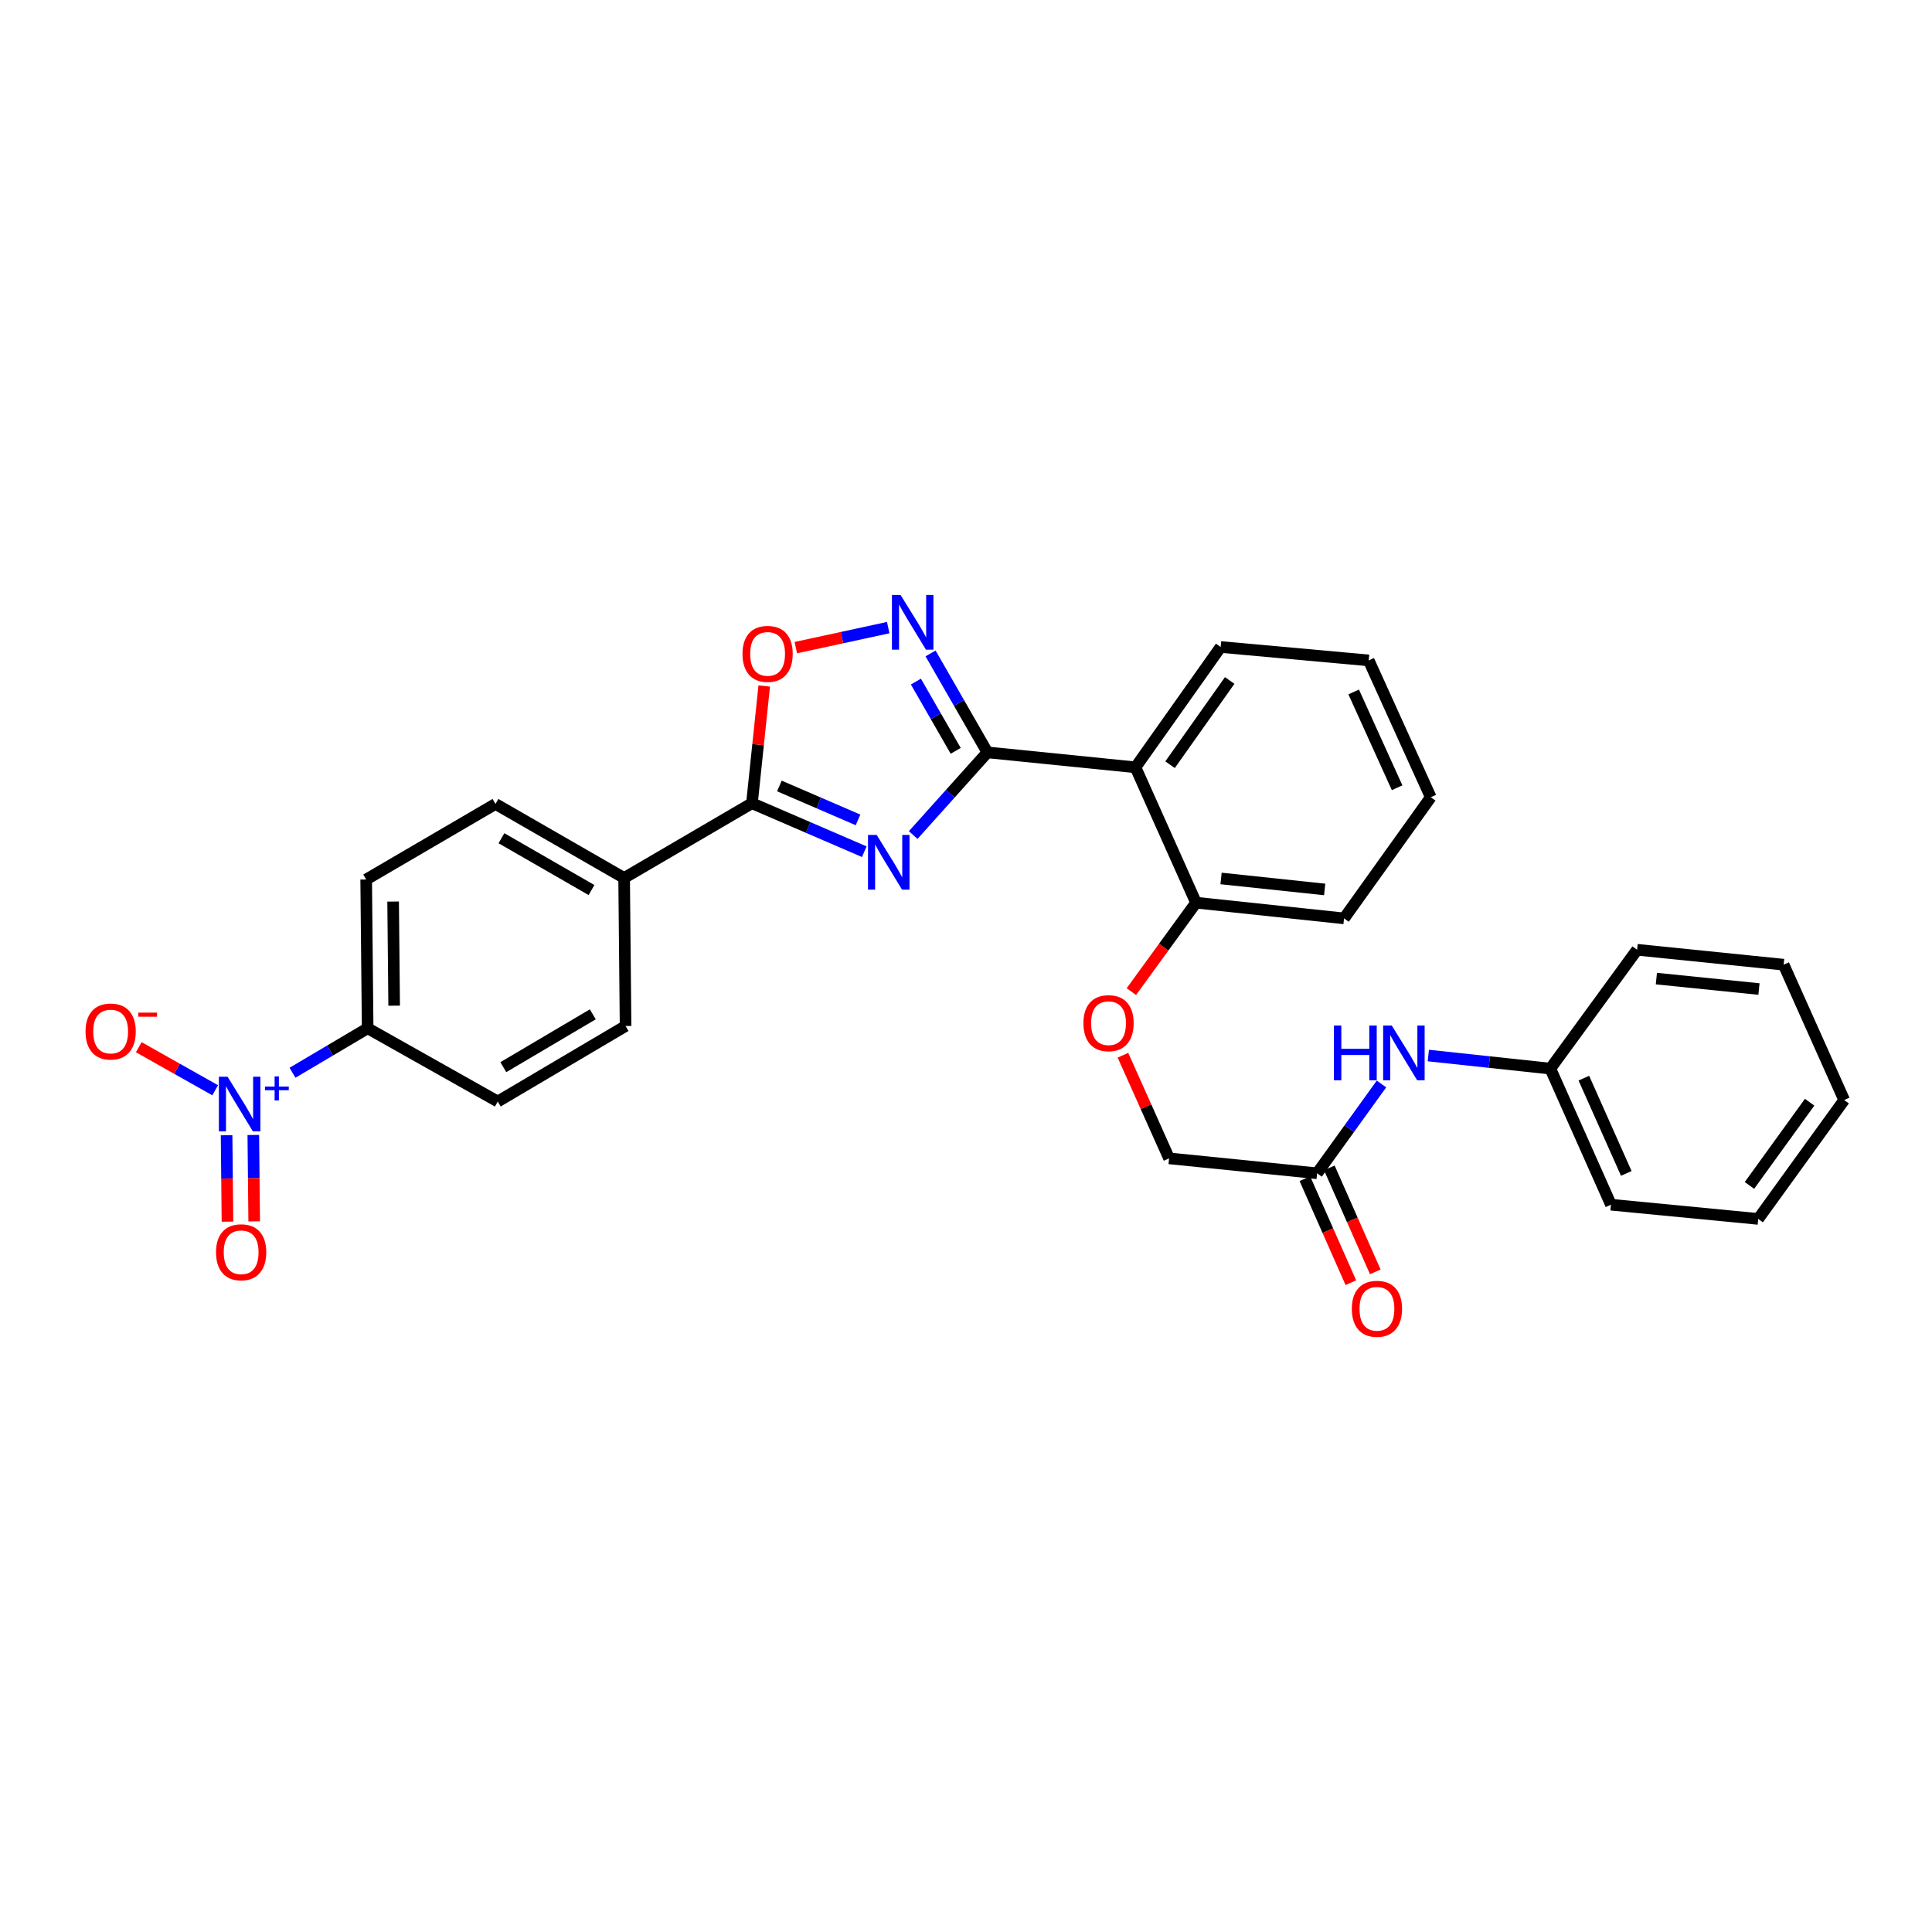 <?xml version='1.0' encoding='iso-8859-1'?>
<svg version='1.1' baseProfile='full'
              xmlns='http://www.w3.org/2000/svg'
                      xmlns:rdkit='http://www.rdkit.org/xml'
                      xmlns:xlink='http://www.w3.org/1999/xlink'
                  xml:space='preserve'
width='1000px' height='1000px' viewBox='0 0 1000 1000'>
<!-- END OF HEADER -->
<rect style='opacity:1.0;fill:#FFFFFF;stroke:none' width='1000' height='1000' x='0' y='0'> </rect>
<path class='bond-0' d='M 447.352,440.841 L 418.28,428.296' style='fill:none;fill-rule:evenodd;stroke:#0000FF;stroke-width:6px;stroke-linecap:butt;stroke-linejoin:miter;stroke-opacity:1' />
<path class='bond-0' d='M 418.28,428.296 L 389.209,415.751' style='fill:none;fill-rule:evenodd;stroke:#000000;stroke-width:6px;stroke-linecap:butt;stroke-linejoin:miter;stroke-opacity:1' />
<path class='bond-0' d='M 444.111,424.376 L 423.761,415.595' style='fill:none;fill-rule:evenodd;stroke:#0000FF;stroke-width:6px;stroke-linecap:butt;stroke-linejoin:miter;stroke-opacity:1' />
<path class='bond-0' d='M 423.761,415.595 L 403.411,406.814' style='fill:none;fill-rule:evenodd;stroke:#000000;stroke-width:6px;stroke-linecap:butt;stroke-linejoin:miter;stroke-opacity:1' />
<path class='bond-29' d='M 472.671,432.215 L 491.876,410.823' style='fill:none;fill-rule:evenodd;stroke:#0000FF;stroke-width:6px;stroke-linecap:butt;stroke-linejoin:miter;stroke-opacity:1' />
<path class='bond-29' d='M 491.876,410.823 L 511.08,389.43' style='fill:none;fill-rule:evenodd;stroke:#000000;stroke-width:6px;stroke-linecap:butt;stroke-linejoin:miter;stroke-opacity:1' />
<path class='bond-1' d='M 511.08,389.43 L 587.717,397.161' style='fill:none;fill-rule:evenodd;stroke:#000000;stroke-width:6px;stroke-linecap:butt;stroke-linejoin:miter;stroke-opacity:1' />
<path class='bond-30' d='M 511.08,389.43 L 496.366,363.819' style='fill:none;fill-rule:evenodd;stroke:#000000;stroke-width:6px;stroke-linecap:butt;stroke-linejoin:miter;stroke-opacity:1' />
<path class='bond-30' d='M 496.366,363.819 L 481.652,338.209' style='fill:none;fill-rule:evenodd;stroke:#0000FF;stroke-width:6px;stroke-linecap:butt;stroke-linejoin:miter;stroke-opacity:1' />
<path class='bond-30' d='M 494.671,388.638 L 484.371,370.711' style='fill:none;fill-rule:evenodd;stroke:#000000;stroke-width:6px;stroke-linecap:butt;stroke-linejoin:miter;stroke-opacity:1' />
<path class='bond-30' d='M 484.371,370.711 L 474.071,352.783' style='fill:none;fill-rule:evenodd;stroke:#0000FF;stroke-width:6px;stroke-linecap:butt;stroke-linejoin:miter;stroke-opacity:1' />
<path class='bond-25' d='M 459.74,324.849 L 435.823,330.029' style='fill:none;fill-rule:evenodd;stroke:#0000FF;stroke-width:6px;stroke-linecap:butt;stroke-linejoin:miter;stroke-opacity:1' />
<path class='bond-25' d='M 435.823,330.029 L 411.906,335.208' style='fill:none;fill-rule:evenodd;stroke:#FF0000;stroke-width:6px;stroke-linecap:butt;stroke-linejoin:miter;stroke-opacity:1' />
<path class='bond-2' d='M 389.209,415.751 L 392.385,385.413' style='fill:none;fill-rule:evenodd;stroke:#000000;stroke-width:6px;stroke-linecap:butt;stroke-linejoin:miter;stroke-opacity:1' />
<path class='bond-2' d='M 392.385,385.413 L 395.56,355.075' style='fill:none;fill-rule:evenodd;stroke:#FF0000;stroke-width:6px;stroke-linecap:butt;stroke-linejoin:miter;stroke-opacity:1' />
<path class='bond-4' d='M 389.209,415.751 L 323.047,454.446' style='fill:none;fill-rule:evenodd;stroke:#000000;stroke-width:6px;stroke-linecap:butt;stroke-linejoin:miter;stroke-opacity:1' />
<path class='bond-6' d='M 587.717,397.161 L 619.065,467.227' style='fill:none;fill-rule:evenodd;stroke:#000000;stroke-width:6px;stroke-linecap:butt;stroke-linejoin:miter;stroke-opacity:1' />
<path class='bond-16' d='M 587.717,397.161 L 631.807,334.88' style='fill:none;fill-rule:evenodd;stroke:#000000;stroke-width:6px;stroke-linecap:butt;stroke-linejoin:miter;stroke-opacity:1' />
<path class='bond-16' d='M 605.621,395.812 L 636.484,352.215' style='fill:none;fill-rule:evenodd;stroke:#000000;stroke-width:6px;stroke-linecap:butt;stroke-linejoin:miter;stroke-opacity:1' />
<path class='bond-3' d='M 190.293,532.228 L 189.533,455.23' style='fill:none;fill-rule:evenodd;stroke:#000000;stroke-width:6px;stroke-linecap:butt;stroke-linejoin:miter;stroke-opacity:1' />
<path class='bond-3' d='M 204.012,520.542 L 203.479,466.643' style='fill:none;fill-rule:evenodd;stroke:#000000;stroke-width:6px;stroke-linecap:butt;stroke-linejoin:miter;stroke-opacity:1' />
<path class='bond-26' d='M 190.293,532.228 L 257.631,570.139' style='fill:none;fill-rule:evenodd;stroke:#000000;stroke-width:6px;stroke-linecap:butt;stroke-linejoin:miter;stroke-opacity:1' />
<path class='bond-33' d='M 190.293,532.228 L 170.848,543.739' style='fill:none;fill-rule:evenodd;stroke:#000000;stroke-width:6px;stroke-linecap:butt;stroke-linejoin:miter;stroke-opacity:1' />
<path class='bond-33' d='M 170.848,543.739 L 151.402,555.251' style='fill:none;fill-rule:evenodd;stroke:#0000FF;stroke-width:6px;stroke-linecap:butt;stroke-linejoin:miter;stroke-opacity:1' />
<path class='bond-12' d='M 323.047,454.446 L 323.793,531.06' style='fill:none;fill-rule:evenodd;stroke:#000000;stroke-width:6px;stroke-linecap:butt;stroke-linejoin:miter;stroke-opacity:1' />
<path class='bond-13' d='M 323.047,454.446 L 256.463,416.128' style='fill:none;fill-rule:evenodd;stroke:#000000;stroke-width:6px;stroke-linecap:butt;stroke-linejoin:miter;stroke-opacity:1' />
<path class='bond-13' d='M 306.16,460.688 L 259.551,433.865' style='fill:none;fill-rule:evenodd;stroke:#000000;stroke-width:6px;stroke-linecap:butt;stroke-linejoin:miter;stroke-opacity:1' />
<path class='bond-5' d='M 681.729,607.289 L 605.116,599.565' style='fill:none;fill-rule:evenodd;stroke:#000000;stroke-width:6px;stroke-linecap:butt;stroke-linejoin:miter;stroke-opacity:1' />
<path class='bond-7' d='M 681.729,607.289 L 698.393,584.177' style='fill:none;fill-rule:evenodd;stroke:#000000;stroke-width:6px;stroke-linecap:butt;stroke-linejoin:miter;stroke-opacity:1' />
<path class='bond-7' d='M 698.393,584.177 L 715.056,561.066' style='fill:none;fill-rule:evenodd;stroke:#0000FF;stroke-width:6px;stroke-linecap:butt;stroke-linejoin:miter;stroke-opacity:1' />
<path class='bond-9' d='M 675.403,610.086 L 687.3,636.997' style='fill:none;fill-rule:evenodd;stroke:#000000;stroke-width:6px;stroke-linecap:butt;stroke-linejoin:miter;stroke-opacity:1' />
<path class='bond-9' d='M 687.3,636.997 L 699.198,663.909' style='fill:none;fill-rule:evenodd;stroke:#FF0000;stroke-width:6px;stroke-linecap:butt;stroke-linejoin:miter;stroke-opacity:1' />
<path class='bond-9' d='M 688.056,604.492 L 699.953,631.404' style='fill:none;fill-rule:evenodd;stroke:#000000;stroke-width:6px;stroke-linecap:butt;stroke-linejoin:miter;stroke-opacity:1' />
<path class='bond-9' d='M 699.953,631.404 L 711.85,658.315' style='fill:none;fill-rule:evenodd;stroke:#FF0000;stroke-width:6px;stroke-linecap:butt;stroke-linejoin:miter;stroke-opacity:1' />
<path class='bond-8' d='M 619.065,467.227 L 602.327,490.244' style='fill:none;fill-rule:evenodd;stroke:#000000;stroke-width:6px;stroke-linecap:butt;stroke-linejoin:miter;stroke-opacity:1' />
<path class='bond-8' d='M 602.327,490.244 L 585.589,513.262' style='fill:none;fill-rule:evenodd;stroke:#FF0000;stroke-width:6px;stroke-linecap:butt;stroke-linejoin:miter;stroke-opacity:1' />
<path class='bond-17' d='M 619.065,467.227 L 695.678,475.358' style='fill:none;fill-rule:evenodd;stroke:#000000;stroke-width:6px;stroke-linecap:butt;stroke-linejoin:miter;stroke-opacity:1' />
<path class='bond-17' d='M 632.017,454.69 L 685.646,460.382' style='fill:none;fill-rule:evenodd;stroke:#000000;stroke-width:6px;stroke-linecap:butt;stroke-linejoin:miter;stroke-opacity:1' />
<path class='bond-15' d='M 739.295,546.342 L 770.876,549.729' style='fill:none;fill-rule:evenodd;stroke:#0000FF;stroke-width:6px;stroke-linecap:butt;stroke-linejoin:miter;stroke-opacity:1' />
<path class='bond-15' d='M 770.876,549.729 L 802.456,553.116' style='fill:none;fill-rule:evenodd;stroke:#000000;stroke-width:6px;stroke-linecap:butt;stroke-linejoin:miter;stroke-opacity:1' />
<path class='bond-14' d='M 581.237,546.186 L 593.177,572.876' style='fill:none;fill-rule:evenodd;stroke:#FF0000;stroke-width:6px;stroke-linecap:butt;stroke-linejoin:miter;stroke-opacity:1' />
<path class='bond-14' d='M 593.177,572.876 L 605.116,599.565' style='fill:none;fill-rule:evenodd;stroke:#000000;stroke-width:6px;stroke-linecap:butt;stroke-linejoin:miter;stroke-opacity:1' />
<path class='bond-10' d='M 257.631,570.139 L 323.793,531.06' style='fill:none;fill-rule:evenodd;stroke:#000000;stroke-width:6px;stroke-linecap:butt;stroke-linejoin:miter;stroke-opacity:1' />
<path class='bond-10' d='M 260.52,552.366 L 306.833,525.011' style='fill:none;fill-rule:evenodd;stroke:#000000;stroke-width:6px;stroke-linecap:butt;stroke-linejoin:miter;stroke-opacity:1' />
<path class='bond-11' d='M 189.533,455.23 L 256.463,416.128' style='fill:none;fill-rule:evenodd;stroke:#000000;stroke-width:6px;stroke-linecap:butt;stroke-linejoin:miter;stroke-opacity:1' />
<path class='bond-18' d='M 802.456,553.116 L 833.834,623.551' style='fill:none;fill-rule:evenodd;stroke:#000000;stroke-width:6px;stroke-linecap:butt;stroke-linejoin:miter;stroke-opacity:1' />
<path class='bond-18' d='M 819.799,558.052 L 841.764,607.356' style='fill:none;fill-rule:evenodd;stroke:#000000;stroke-width:6px;stroke-linecap:butt;stroke-linejoin:miter;stroke-opacity:1' />
<path class='bond-19' d='M 802.456,553.116 L 847.36,491.596' style='fill:none;fill-rule:evenodd;stroke:#000000;stroke-width:6px;stroke-linecap:butt;stroke-linejoin:miter;stroke-opacity:1' />
<path class='bond-20' d='M 631.807,334.88 L 708.443,341.82' style='fill:none;fill-rule:evenodd;stroke:#000000;stroke-width:6px;stroke-linecap:butt;stroke-linejoin:miter;stroke-opacity:1' />
<path class='bond-27' d='M 695.678,475.358 L 740.559,412.647' style='fill:none;fill-rule:evenodd;stroke:#000000;stroke-width:6px;stroke-linecap:butt;stroke-linejoin:miter;stroke-opacity:1' />
<path class='bond-23' d='M 833.834,623.551 L 910.048,630.913' style='fill:none;fill-rule:evenodd;stroke:#000000;stroke-width:6px;stroke-linecap:butt;stroke-linejoin:miter;stroke-opacity:1' />
<path class='bond-22' d='M 847.36,491.596 L 923.213,499.32' style='fill:none;fill-rule:evenodd;stroke:#000000;stroke-width:6px;stroke-linecap:butt;stroke-linejoin:miter;stroke-opacity:1' />
<path class='bond-22' d='M 857.337,506.517 L 910.434,511.924' style='fill:none;fill-rule:evenodd;stroke:#000000;stroke-width:6px;stroke-linecap:butt;stroke-linejoin:miter;stroke-opacity:1' />
<path class='bond-21' d='M 708.443,341.82 L 740.559,412.647' style='fill:none;fill-rule:evenodd;stroke:#000000;stroke-width:6px;stroke-linecap:butt;stroke-linejoin:miter;stroke-opacity:1' />
<path class='bond-21' d='M 700.662,358.157 L 723.143,407.735' style='fill:none;fill-rule:evenodd;stroke:#000000;stroke-width:6px;stroke-linecap:butt;stroke-linejoin:miter;stroke-opacity:1' />
<path class='bond-24' d='M 923.213,499.32 L 954.545,569.378' style='fill:none;fill-rule:evenodd;stroke:#000000;stroke-width:6px;stroke-linecap:butt;stroke-linejoin:miter;stroke-opacity:1' />
<path class='bond-28' d='M 910.048,630.913 L 954.545,569.378' style='fill:none;fill-rule:evenodd;stroke:#000000;stroke-width:6px;stroke-linecap:butt;stroke-linejoin:miter;stroke-opacity:1' />
<path class='bond-28' d='M 905.513,613.577 L 936.661,570.502' style='fill:none;fill-rule:evenodd;stroke:#000000;stroke-width:6px;stroke-linecap:butt;stroke-linejoin:miter;stroke-opacity:1' />
<path class='bond-31' d='M 117.28,587.6 L 117.509,609.963' style='fill:none;fill-rule:evenodd;stroke:#0000FF;stroke-width:6px;stroke-linecap:butt;stroke-linejoin:miter;stroke-opacity:1' />
<path class='bond-31' d='M 117.509,609.963 L 117.737,632.326' style='fill:none;fill-rule:evenodd;stroke:#FF0000;stroke-width:6px;stroke-linecap:butt;stroke-linejoin:miter;stroke-opacity:1' />
<path class='bond-31' d='M 131.113,587.458 L 131.341,609.822' style='fill:none;fill-rule:evenodd;stroke:#0000FF;stroke-width:6px;stroke-linecap:butt;stroke-linejoin:miter;stroke-opacity:1' />
<path class='bond-31' d='M 131.341,609.822 L 131.57,632.185' style='fill:none;fill-rule:evenodd;stroke:#FF0000;stroke-width:6px;stroke-linecap:butt;stroke-linejoin:miter;stroke-opacity:1' />
<path class='bond-32' d='M 111.376,564.322 L 91.6,553.178' style='fill:none;fill-rule:evenodd;stroke:#0000FF;stroke-width:6px;stroke-linecap:butt;stroke-linejoin:miter;stroke-opacity:1' />
<path class='bond-32' d='M 91.6,553.178 L 71.823,542.034' style='fill:none;fill-rule:evenodd;stroke:#FF0000;stroke-width:6px;stroke-linecap:butt;stroke-linejoin:miter;stroke-opacity:1' />
<path  class='atom-0' d='M 453.76 432.148
L 463.04 447.148
Q 463.96 448.628, 465.44 451.308
Q 466.92 453.988, 467 454.148
L 467 432.148
L 470.76 432.148
L 470.76 460.468
L 466.88 460.468
L 456.92 444.068
Q 455.76 442.148, 454.52 439.948
Q 453.32 437.748, 452.96 437.068
L 452.96 460.468
L 449.28 460.468
L 449.28 432.148
L 453.76 432.148
' fill='#0000FF'/>
<path  class='atom-2' d='M 466.141 307.948
L 475.421 322.948
Q 476.341 324.428, 477.821 327.108
Q 479.301 329.788, 479.381 329.948
L 479.381 307.948
L 483.141 307.948
L 483.141 336.268
L 479.261 336.268
L 469.301 319.868
Q 468.141 317.948, 466.901 315.748
Q 465.701 313.548, 465.341 312.868
L 465.341 336.268
L 461.661 336.268
L 461.661 307.948
L 466.141 307.948
' fill='#0000FF'/>
<path  class='atom-5' d='M 384.309 338.449
Q 384.309 331.649, 387.669 327.849
Q 391.029 324.049, 397.309 324.049
Q 403.589 324.049, 406.949 327.849
Q 410.309 331.649, 410.309 338.449
Q 410.309 345.329, 406.909 349.249
Q 403.509 353.129, 397.309 353.129
Q 391.069 353.129, 387.669 349.249
Q 384.309 345.369, 384.309 338.449
M 397.309 349.929
Q 401.629 349.929, 403.949 347.049
Q 406.309 344.129, 406.309 338.449
Q 406.309 332.889, 403.949 330.089
Q 401.629 327.249, 397.309 327.249
Q 392.989 327.249, 390.629 330.049
Q 388.309 332.849, 388.309 338.449
Q 388.309 344.169, 390.629 347.049
Q 392.989 349.929, 397.309 349.929
' fill='#FF0000'/>
<path  class='atom-10' d='M 690.429 530.825
L 694.269 530.825
L 694.269 542.865
L 708.749 542.865
L 708.749 530.825
L 712.589 530.825
L 712.589 559.145
L 708.749 559.145
L 708.749 546.065
L 694.269 546.065
L 694.269 559.145
L 690.429 559.145
L 690.429 530.825
' fill='#0000FF'/>
<path  class='atom-10' d='M 720.389 530.825
L 729.669 545.825
Q 730.589 547.305, 732.069 549.985
Q 733.549 552.665, 733.629 552.825
L 733.629 530.825
L 737.389 530.825
L 737.389 559.145
L 733.509 559.145
L 723.549 542.745
Q 722.389 540.825, 721.149 538.625
Q 719.949 536.425, 719.589 535.745
L 719.589 559.145
L 715.909 559.145
L 715.909 530.825
L 720.389 530.825
' fill='#0000FF'/>
<path  class='atom-11' d='M 560.776 529.587
Q 560.776 522.787, 564.136 518.987
Q 567.496 515.187, 573.776 515.187
Q 580.056 515.187, 583.416 518.987
Q 586.776 522.787, 586.776 529.587
Q 586.776 536.467, 583.376 540.387
Q 579.976 544.267, 573.776 544.267
Q 567.536 544.267, 564.136 540.387
Q 560.776 536.507, 560.776 529.587
M 573.776 541.067
Q 578.096 541.067, 580.416 538.187
Q 582.776 535.267, 582.776 529.587
Q 582.776 524.027, 580.416 521.227
Q 578.096 518.387, 573.776 518.387
Q 569.456 518.387, 567.096 521.187
Q 564.776 523.987, 564.776 529.587
Q 564.776 535.307, 567.096 538.187
Q 569.456 541.067, 573.776 541.067
' fill='#FF0000'/>
<path  class='atom-12' d='M 699.701 677.427
Q 699.701 670.627, 703.061 666.827
Q 706.421 663.027, 712.701 663.027
Q 718.981 663.027, 722.341 666.827
Q 725.701 670.627, 725.701 677.427
Q 725.701 684.307, 722.301 688.227
Q 718.901 692.107, 712.701 692.107
Q 706.461 692.107, 703.061 688.227
Q 699.701 684.347, 699.701 677.427
M 712.701 688.907
Q 717.021 688.907, 719.341 686.027
Q 721.701 683.107, 721.701 677.427
Q 721.701 671.867, 719.341 669.067
Q 717.021 666.227, 712.701 666.227
Q 708.381 666.227, 706.021 669.027
Q 703.701 671.827, 703.701 677.427
Q 703.701 683.147, 706.021 686.027
Q 708.381 688.907, 712.701 688.907
' fill='#FF0000'/>
<path  class='atom-28' d='M 117.772 557.293
L 127.052 572.293
Q 127.972 573.773, 129.452 576.453
Q 130.932 579.133, 131.012 579.293
L 131.012 557.293
L 134.772 557.293
L 134.772 585.613
L 130.892 585.613
L 120.932 569.213
Q 119.772 567.293, 118.532 565.093
Q 117.332 562.893, 116.972 562.213
L 116.972 585.613
L 113.292 585.613
L 113.292 557.293
L 117.772 557.293
' fill='#0000FF'/>
<path  class='atom-28' d='M 137.148 562.398
L 142.137 562.398
L 142.137 557.144
L 144.355 557.144
L 144.355 562.398
L 149.477 562.398
L 149.477 564.299
L 144.355 564.299
L 144.355 569.579
L 142.137 569.579
L 142.137 564.299
L 137.148 564.299
L 137.148 562.398
' fill='#0000FF'/>
<path  class='atom-29' d='M 111.816 648.17
Q 111.816 641.37, 115.176 637.57
Q 118.536 633.77, 124.816 633.77
Q 131.096 633.77, 134.456 637.57
Q 137.816 641.37, 137.816 648.17
Q 137.816 655.05, 134.416 658.97
Q 131.016 662.85, 124.816 662.85
Q 118.576 662.85, 115.176 658.97
Q 111.816 655.09, 111.816 648.17
M 124.816 659.65
Q 129.136 659.65, 131.456 656.77
Q 133.816 653.85, 133.816 648.17
Q 133.816 642.61, 131.456 639.81
Q 129.136 636.97, 124.816 636.97
Q 120.496 636.97, 118.136 639.77
Q 115.816 642.57, 115.816 648.17
Q 115.816 653.89, 118.136 656.77
Q 120.496 659.65, 124.816 659.65
' fill='#FF0000'/>
<path  class='atom-30' d='M 44.271 533.914
Q 44.271 527.114, 47.631 523.314
Q 50.991 519.514, 57.271 519.514
Q 63.551 519.514, 66.911 523.314
Q 70.271 527.114, 70.271 533.914
Q 70.271 540.794, 66.871 544.714
Q 63.471 548.594, 57.271 548.594
Q 51.031 548.594, 47.631 544.714
Q 44.271 540.834, 44.271 533.914
M 57.271 545.394
Q 61.591 545.394, 63.911 542.514
Q 66.271 539.594, 66.271 533.914
Q 66.271 528.354, 63.911 525.554
Q 61.591 522.714, 57.271 522.714
Q 52.951 522.714, 50.591 525.514
Q 48.271 528.314, 48.271 533.914
Q 48.271 539.634, 50.591 542.514
Q 52.951 545.394, 57.271 545.394
' fill='#FF0000'/>
<path  class='atom-30' d='M 71.591 524.137
L 81.28 524.137
L 81.28 526.249
L 71.591 526.249
L 71.591 524.137
' fill='#FF0000'/>
</svg>
